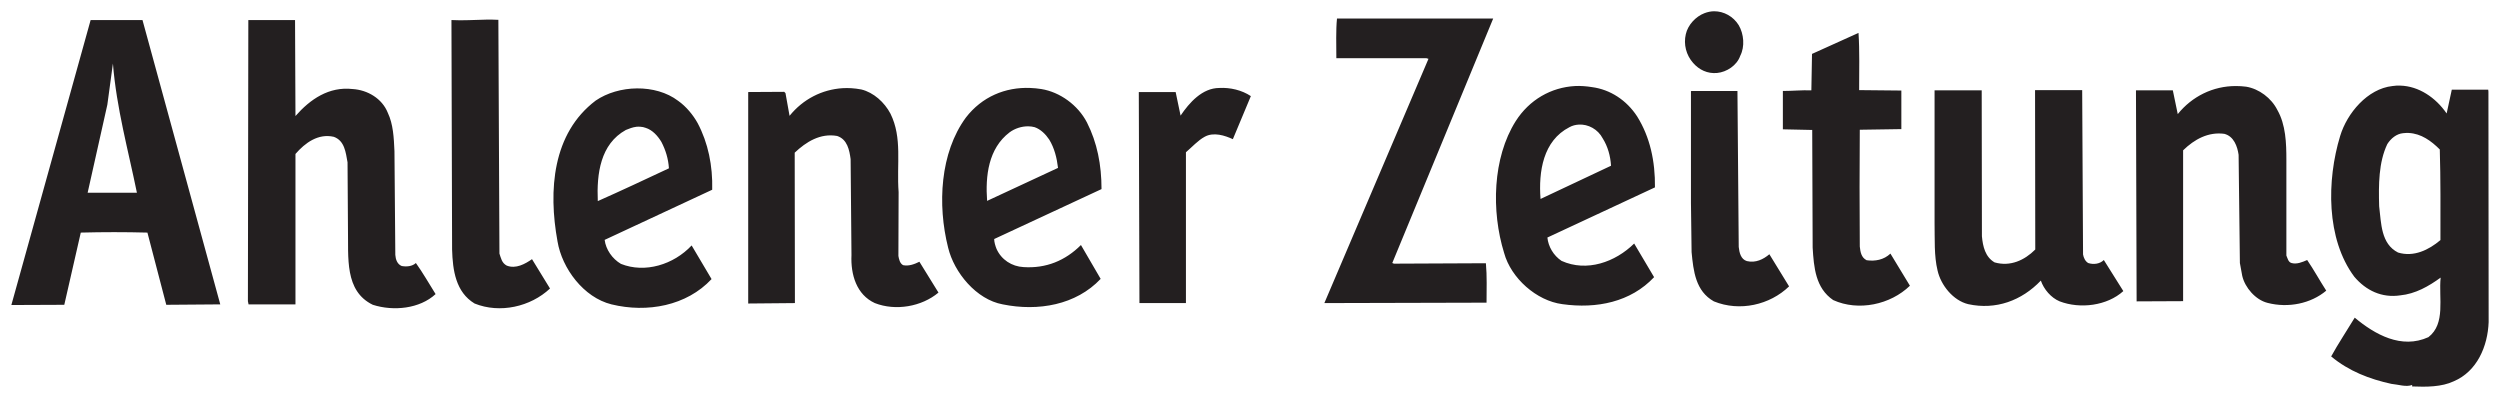 <?xml version="1.0" encoding="UTF-8" standalone="no"?>
<!DOCTYPE svg PUBLIC "-//W3C//DTD SVG 1.0//EN" "http://www.w3.org/TR/2001/REC-SVG-20010904/DTD/svg10.dtd">
<!-- Created with Inkscape (http://www.inkscape.org/) by Marsupilami -->
<svg
   xmlns:svg="http://www.w3.org/2000/svg"
   xmlns="http://www.w3.org/2000/svg"
   version="1.0"
   width="1024"
   height="163"
   viewBox="-1.643 -1.643 364.598 58.041"
   id="svg4947">
  <defs
     id="defs4949" />
  <path
     d="M 248.344,5.0664063e-05 C 247.871,0.002 247.397,0.106 246.937,0.281 C 245.667,0.763 244.525,1.986 244.219,3.344 C 243.869,4.832 244.274,6.392 245.281,7.531 C 246.157,8.539 247.38,9.131 248.781,9 C 250.182,8.869 251.674,7.902 252.156,6.5 C 252.857,5.143 252.681,3.301 251.937,2.031 C 251.15,0.751 249.76,-0.006 248.344,5.0664063e-05 z M 193.344,1.062 C 193.169,2.77 193.25,4.917 193.25,6.844 L 206.375,6.844 L 206.687,6.937 L 191.5,42.562 L 215.156,42.5 C 215.156,40.574 215.237,38.632 215.062,36.75 L 201.656,36.812 L 201.406,36.719 L 216.125,1.062 L 193.344,1.062 z M 69.281,1.219 C 67.557,1.243 65.862,1.38 64.187,1.281 L 64.281,34.75 C 64.369,37.771 64.804,40.96 67.562,42.625 C 71.241,44.114 75.715,43.109 78.562,40.437 L 75.937,36.156 C 74.93,36.856 73.564,37.62 72.25,37.094 C 71.505,36.7 71.406,35.956 71.187,35.344 L 71.031,1.25 C 70.451,1.217 69.856,1.211 69.281,1.219 z M 11.562,1.281 L -1.6601562e-05,42.844 L 7.719,42.812 L 10.125,32.281 C 13.366,32.194 16.602,32.194 19.844,32.281 L 22.594,42.812 L 30.469,42.75 L 19.125,1.281 L 11.562,1.281 z M 34.562,1.281 L 34.5,42.281 L 34.594,42.75 L 41.437,42.75 L 41.437,20.812 C 42.839,19.192 44.755,17.787 47.031,18.312 C 48.609,18.882 48.769,20.586 49.031,22.031 L 49.094,31.719 C 49.181,35.879 48.559,40.799 52.719,42.812 C 55.74,43.776 59.554,43.396 61.875,41.25 C 60.911,39.717 60.007,38.12 59,36.719 C 58.474,37.201 57.682,37.289 56.937,37.156 C 56.281,36.895 56.044,36.188 56,35.531 L 55.875,20.406 C 55.787,18.435 55.694,16.476 54.906,14.812 C 54.074,12.71 51.926,11.475 49.781,11.344 C 46.321,10.95 43.584,12.829 41.437,15.281 L 41.375,1.281 L 34.562,1.281 z M 269.406,3.156 L 262.625,6.219 L 262.531,11.531 C 261.044,11.487 259.776,11.625 258.375,11.625 L 258.375,17.219 L 262.656,17.312 L 262.719,34.469 C 262.894,37.359 263.135,40.374 265.719,42.125 C 269.397,43.79 274.06,42.79 276.906,40.031 L 274.062,35.344 C 273.099,36.264 271.82,36.488 270.594,36.312 C 269.805,35.919 269.681,35.101 269.594,34.312 C 269.55,28.62 269.55,22.625 269.594,17.281 L 275.656,17.187 L 275.656,11.562 L 269.5,11.5 C 269.5,8.741 269.581,5.74 269.406,3.156 z M 14.812,7.625 C 15.337,14.15 17.042,20.25 18.312,26.469 L 11.125,26.469 L 14,13.625 L 14.812,7.625 z M 347.875,10.844 C 347.682,10.854 347.476,10.879 347.281,10.906 C 343.646,11.3 340.664,14.86 339.656,18.187 C 337.686,24.669 337.601,33.201 341.719,38.719 C 343.426,40.734 345.734,41.831 348.406,41.437 C 350.639,41.219 352.561,40.114 354.312,38.844 C 354.006,41.866 355.071,45.56 352.531,47.531 C 348.59,49.326 344.716,47.14 341.781,44.687 C 340.644,46.57 339.351,48.505 338.344,50.344 C 340.927,52.49 343.927,53.644 347.125,54.344 C 348.131,54.431 349.281,54.85 350.156,54.5 L 350.156,54.719 C 352.215,54.806 354.466,54.8 356.219,53.969 C 359.634,52.524 361.181,48.848 361.312,45.344 L 361.281,11.719 L 361.25,11.437 L 355.937,11.437 L 355.187,14.906 C 353.577,12.569 351.115,10.922 348.437,10.844 C 348.246,10.838 348.068,10.834 347.875,10.844 z M 228.062,10.906 C 224.581,11.095 221.399,12.9 219.406,16.031 C 216.034,21.374 215.835,29.162 217.719,35.25 C 218.725,38.929 222.452,42.236 226.219,42.719 C 231.211,43.419 236.179,42.416 239.594,38.781 L 236.687,33.875 C 233.929,36.59 229.772,38.07 226.094,36.406 C 224.911,35.617 224.162,34.314 224.031,33 L 239.719,25.687 C 239.762,21.877 239.007,18.365 237.125,15.344 C 235.591,12.979 233.202,11.412 230.531,11.062 C 229.71,10.931 228.866,10.863 228.062,10.906 z M 324.469,10.906 C 321.092,10.896 318.037,12.433 315.969,15 L 315.25,11.531 L 309.875,11.531 L 309.969,42.312 L 316.75,42.281 L 316.75,20.281 C 318.412,18.66 320.429,17.567 322.75,17.875 C 324.151,18.225 324.669,19.711 324.844,20.937 L 325.031,36.719 L 325.375,38.594 C 325.769,40.301 327.311,42.092 329.062,42.531 C 332.085,43.319 335.392,42.632 337.625,40.75 C 336.662,39.261 335.807,37.684 334.844,36.281 C 334.144,36.589 333.306,36.938 332.562,36.719 C 332.081,36.588 331.987,36.02 331.812,35.625 L 331.812,21.656 C 331.812,19.247 331.726,16.552 330.5,14.406 C 329.624,12.655 327.82,11.307 325.937,11 C 325.445,10.934 324.951,10.908 324.469,10.906 z M 148.625,11.187 C 144.963,11.034 141.556,12.473 139.219,15.5 C 135.452,20.624 135.049,28.206 136.625,34.469 C 137.501,38.104 140.74,42.05 144.594,42.75 C 149.761,43.801 155.282,42.841 158.875,39.031 L 156,34.094 C 153.722,36.37 150.909,37.531 147.625,37.312 C 145.916,37.225 144.387,36.232 143.687,34.656 C 143.511,34.219 143.344,33.656 143.344,33.219 L 159,25.937 C 159,22.391 158.364,19.152 156.875,16.219 C 155.561,13.679 152.934,11.781 150.219,11.344 C 149.688,11.256 149.148,11.209 148.625,11.187 z M 176.187,11.187 C 173.691,11.187 171.801,13.336 170.531,15.219 L 169.812,11.781 L 164.437,11.781 L 164.531,42.562 L 171.312,42.562 L 171.312,20.562 C 172.232,19.775 173.067,18.838 174.031,18.312 C 175.345,17.568 177.017,18.13 178.156,18.656 L 180.781,12.375 C 179.467,11.499 177.765,11.1 176.187,11.187 z M 121.219,11.219 C 118.246,11.414 115.478,12.803 113.5,15.25 L 112.906,11.937 L 112.719,11.75 L 107.469,11.781 L 107.469,42.625 L 114.281,42.562 L 114.25,20.625 C 115.915,19.049 117.985,17.75 120.437,18.187 C 121.926,18.67 122.23,20.249 122.406,21.562 L 122.531,35.562 C 122.4,38.409 123.266,41.336 125.937,42.562 C 128.96,43.745 132.766,43.09 135.219,41.031 L 132.437,36.531 C 131.737,36.881 130.895,37.206 130.062,37.031 C 129.581,36.769 129.462,36.169 129.375,35.687 L 129.406,26.375 C 129.1,22.259 129.97,18.485 128.219,14.937 C 127.342,13.274 125.764,11.845 123.969,11.406 C 123.471,11.319 122.993,11.242 122.5,11.219 C 122.069,11.198 121.643,11.191 121.219,11.219 z M 91.25,11.25 C 89.066,11.266 86.882,11.892 85.219,13.031 C 78.912,17.804 78.299,26.119 79.656,33.562 C 80.314,37.504 83.459,41.742 87.531,42.75 C 92.742,44.02 98.49,42.96 102.125,39.062 L 99.219,34.156 C 96.59,36.959 92.41,38.245 88.906,36.844 C 87.636,36.099 86.706,34.745 86.531,33.344 L 102.219,26.031 C 102.306,22.527 101.627,19.203 100.094,16.312 C 99.437,15.13 98.432,13.894 97.25,13.062 C 95.607,11.814 93.434,11.233 91.25,11.25 z M 295.156,11.5 L 295.187,34.75 C 293.61,36.327 291.527,37.282 289.25,36.625 C 287.894,35.836 287.539,34.301 287.406,32.812 L 287.375,11.531 L 280.5,11.531 L 280.5,30.875 C 280.545,33.24 280.412,35.666 280.937,37.812 C 281.419,39.958 283.216,42.193 285.406,42.719 C 289.435,43.594 293.197,42.215 296,39.281 C 296.44,40.551 297.482,41.786 298.75,42.312 C 301.729,43.45 305.667,42.959 308.031,40.812 L 305.187,36.281 C 304.619,36.85 303.695,36.981 302.906,36.719 C 302.467,36.456 302.244,35.951 302.156,35.469 L 302.031,11.5 L 295.156,11.5 z M 245.062,11.625 L 244.969,11.656 L 244.969,27.937 L 245.062,35.125 C 245.325,37.884 245.641,40.824 248.312,42.312 C 252.079,43.846 256.477,42.839 259.281,40.125 L 256.406,35.437 C 255.531,36.183 254.395,36.744 253.125,36.437 C 252.249,36.175 252.025,35.207 251.937,34.375 L 251.75,11.625 L 245.062,11.625 z M 228.594,16.531 C 229.992,16.441 231.404,17.218 232.094,18.531 C 232.837,19.714 233.225,21.086 233.312,22.531 L 223.031,27.375 C 222.725,23.39 223.396,18.878 227.25,16.906 C 227.688,16.665 228.128,16.561 228.594,16.531 z M 148.312,16.781 C 148.632,16.786 148.943,16.819 149.25,16.906 C 150.125,17.214 150.85,17.93 151.375,18.719 C 152.12,19.945 152.481,21.355 152.656,22.844 L 142.312,27.656 C 142.05,24.021 142.485,20.021 145.594,17.656 C 146.349,17.097 147.354,16.767 148.312,16.781 z M 91.187,16.844 C 91.373,16.823 91.565,16.831 91.75,16.844 C 91.997,16.861 92.259,16.901 92.5,17 C 93.507,17.306 94.287,18.187 94.812,19.062 C 95.425,20.245 95.819,21.505 95.906,22.906 C 92.446,24.527 88.991,26.155 85.531,27.687 C 85.356,23.703 85.902,19.371 89.625,17.312 C 90.093,17.116 90.632,16.907 91.187,16.844 z M 349.656,17.75 C 351.47,17.843 352.923,18.892 354.187,20.156 C 354.319,24.579 354.281,28.996 354.281,33.375 C 352.574,34.82 350.371,35.889 348.094,35.187 C 345.597,33.918 345.65,30.934 345.344,28.437 C 345.255,25.285 345.261,22.046 346.531,19.375 C 347.056,18.544 347.88,17.869 348.844,17.781 C 349.117,17.754 349.397,17.737 349.656,17.75 z"
     id="path2580"
     style="fill:#231f20;fill-opacity:1;fill-rule:nonzero;stroke:none" />
</svg>
<!-- version: 20090314, original size: 361.31244 54.755436, border: 3% -->
